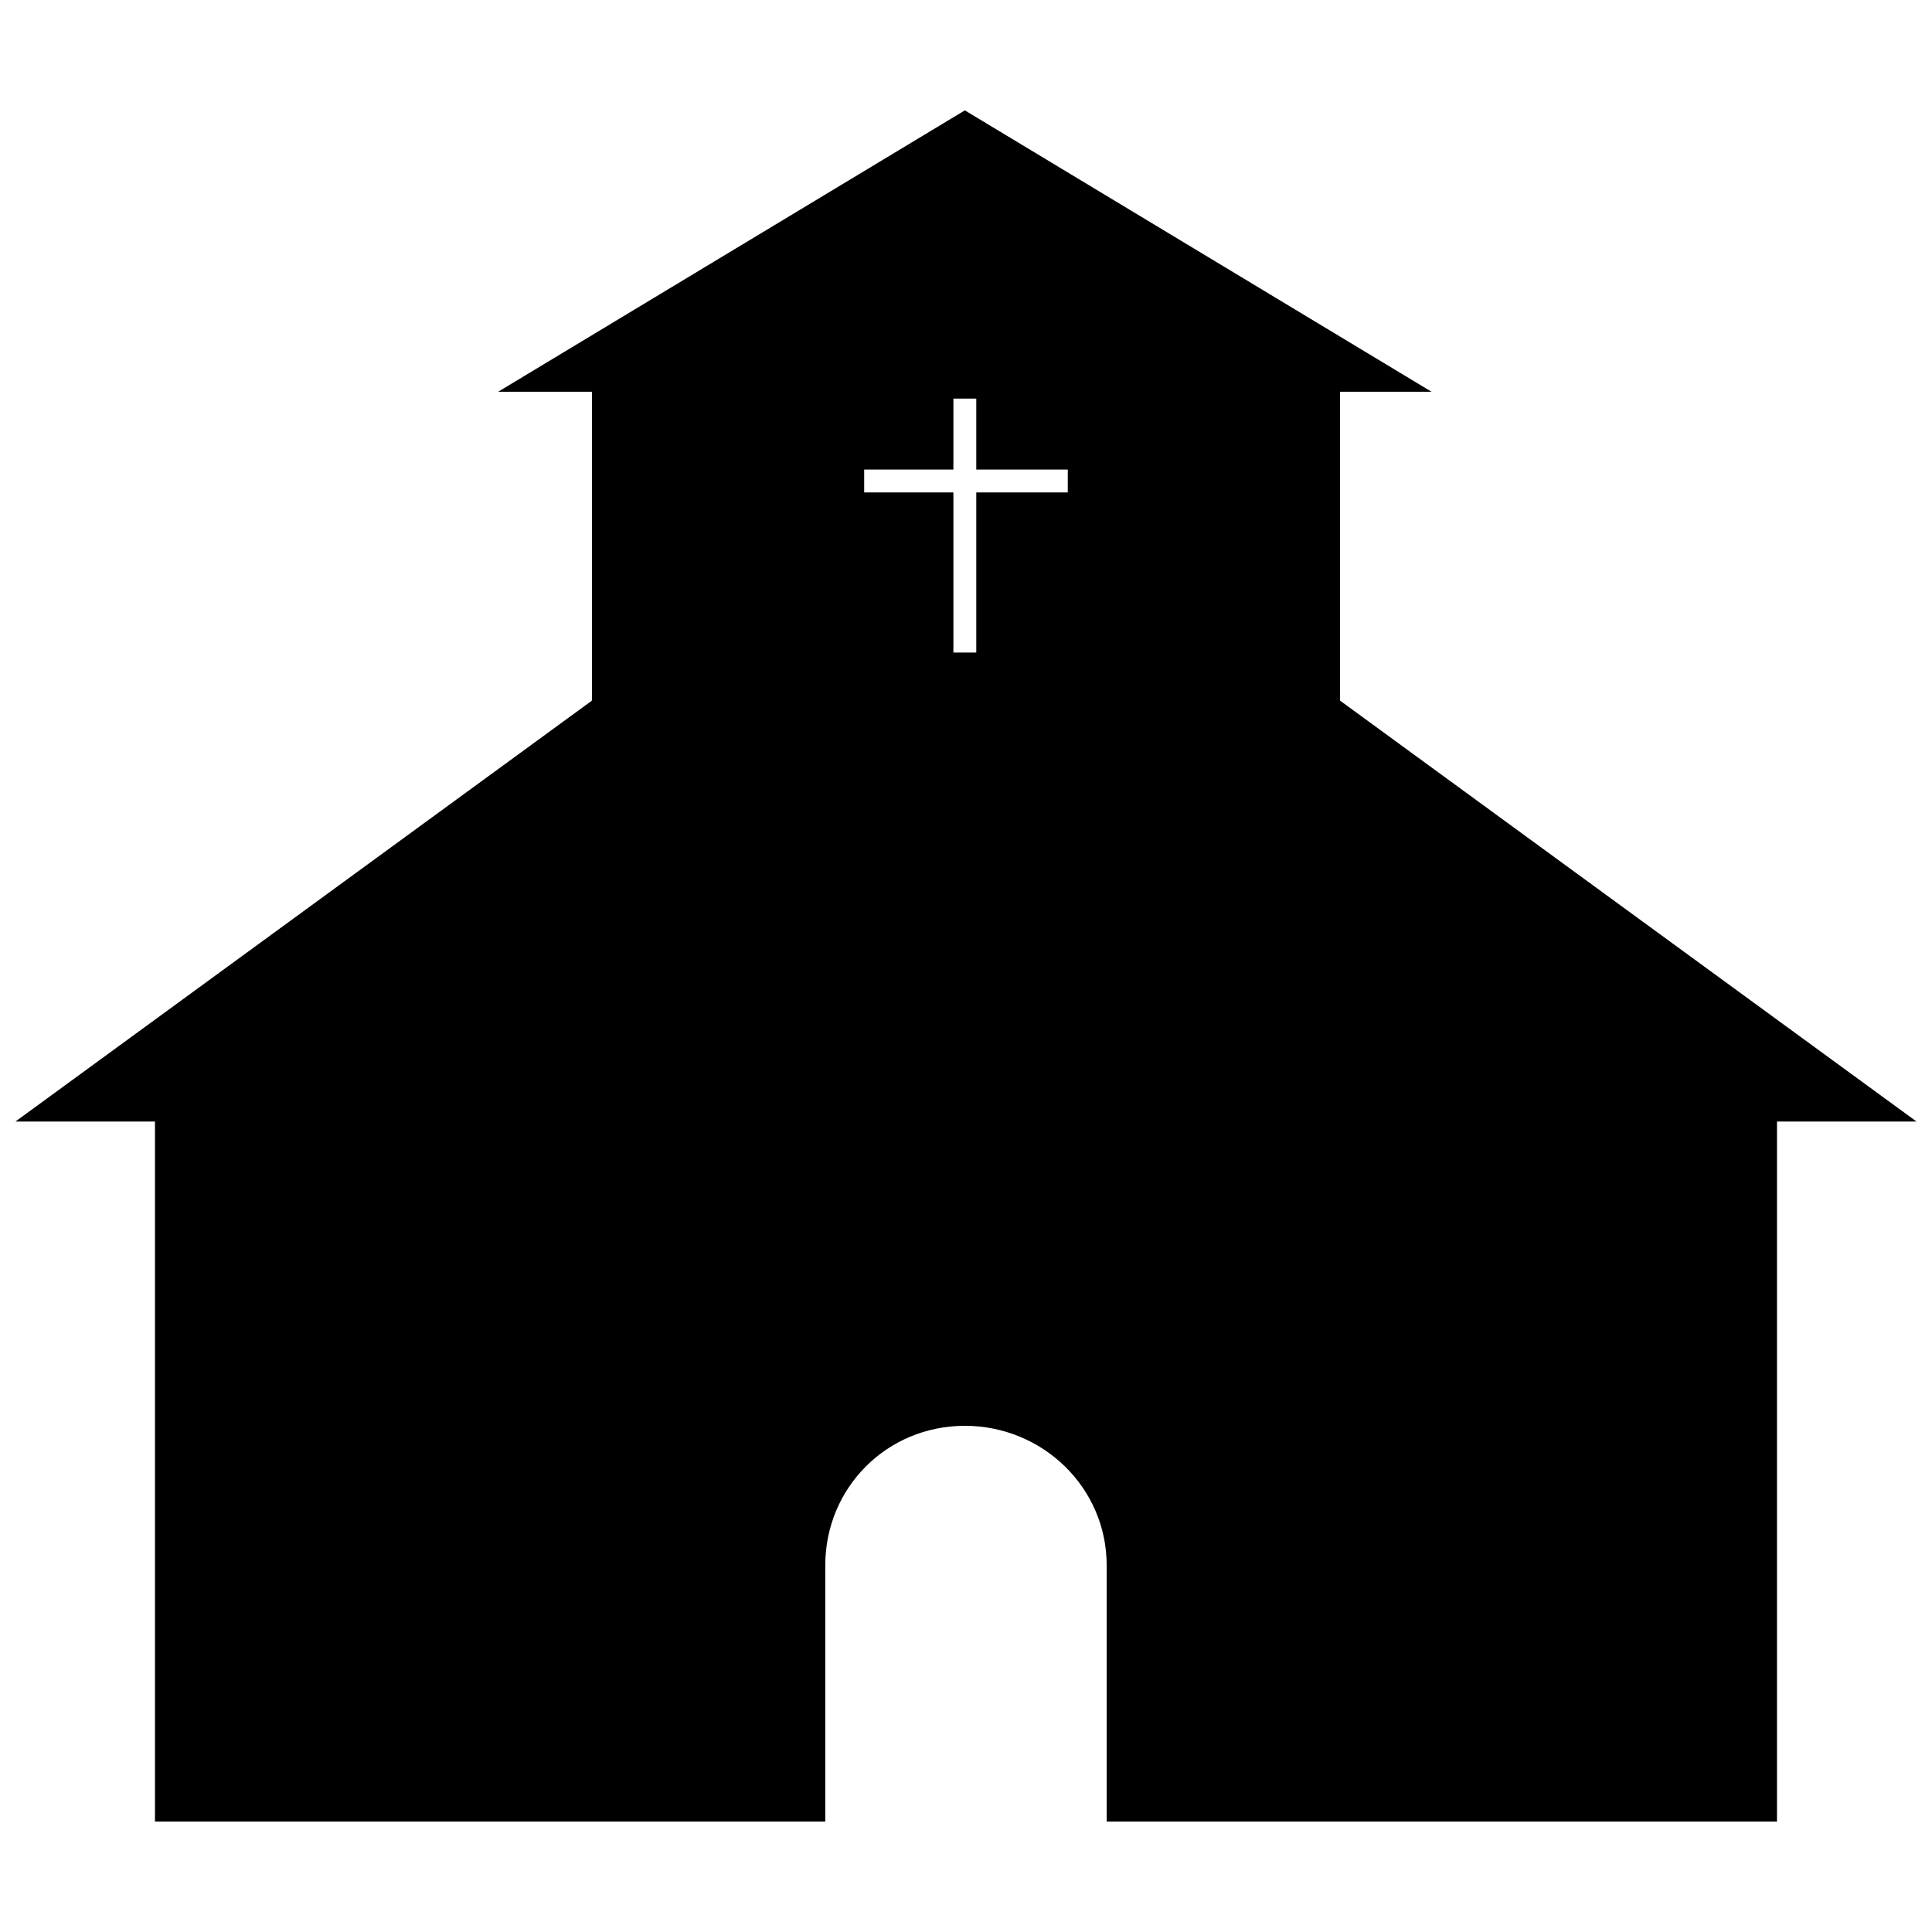 <?xml version="1.0" encoding="UTF-8"?>
<!-- Uploaded to: SVG Repo, www.svgrepo.com, Generator: SVG Repo Mixer Tools -->
<svg width="800px" height="800px" version="1.1" viewBox="144 144 512 512" xmlns="http://www.w3.org/2000/svg">
 <defs>
  <clipPath id="a">
   <path d="m148.09 173h503.81v454h-503.81z"/>
  </clipPath>
 </defs>
 <g clip-path="url(#a)">
  <path d="m499.12 247.82v81.848l152.78 111.55h-36.98v185.52h-177.64v-67.902c0-20.613-16.977-36.98-37.59-36.98s-36.98 16.371-36.98 36.98v67.902h-177.64v-185.52h-36.98l152.78-111.55v-81.848h-24.855l123.68-74.57 123.68 74.57zm-102.46 1.82h6.062v18.793h24.25v6.062h-24.25v42.438h-6.062v-42.438h-23.645v-6.062h23.645z" fill-rule="evenodd"/>
 </g>
</svg>